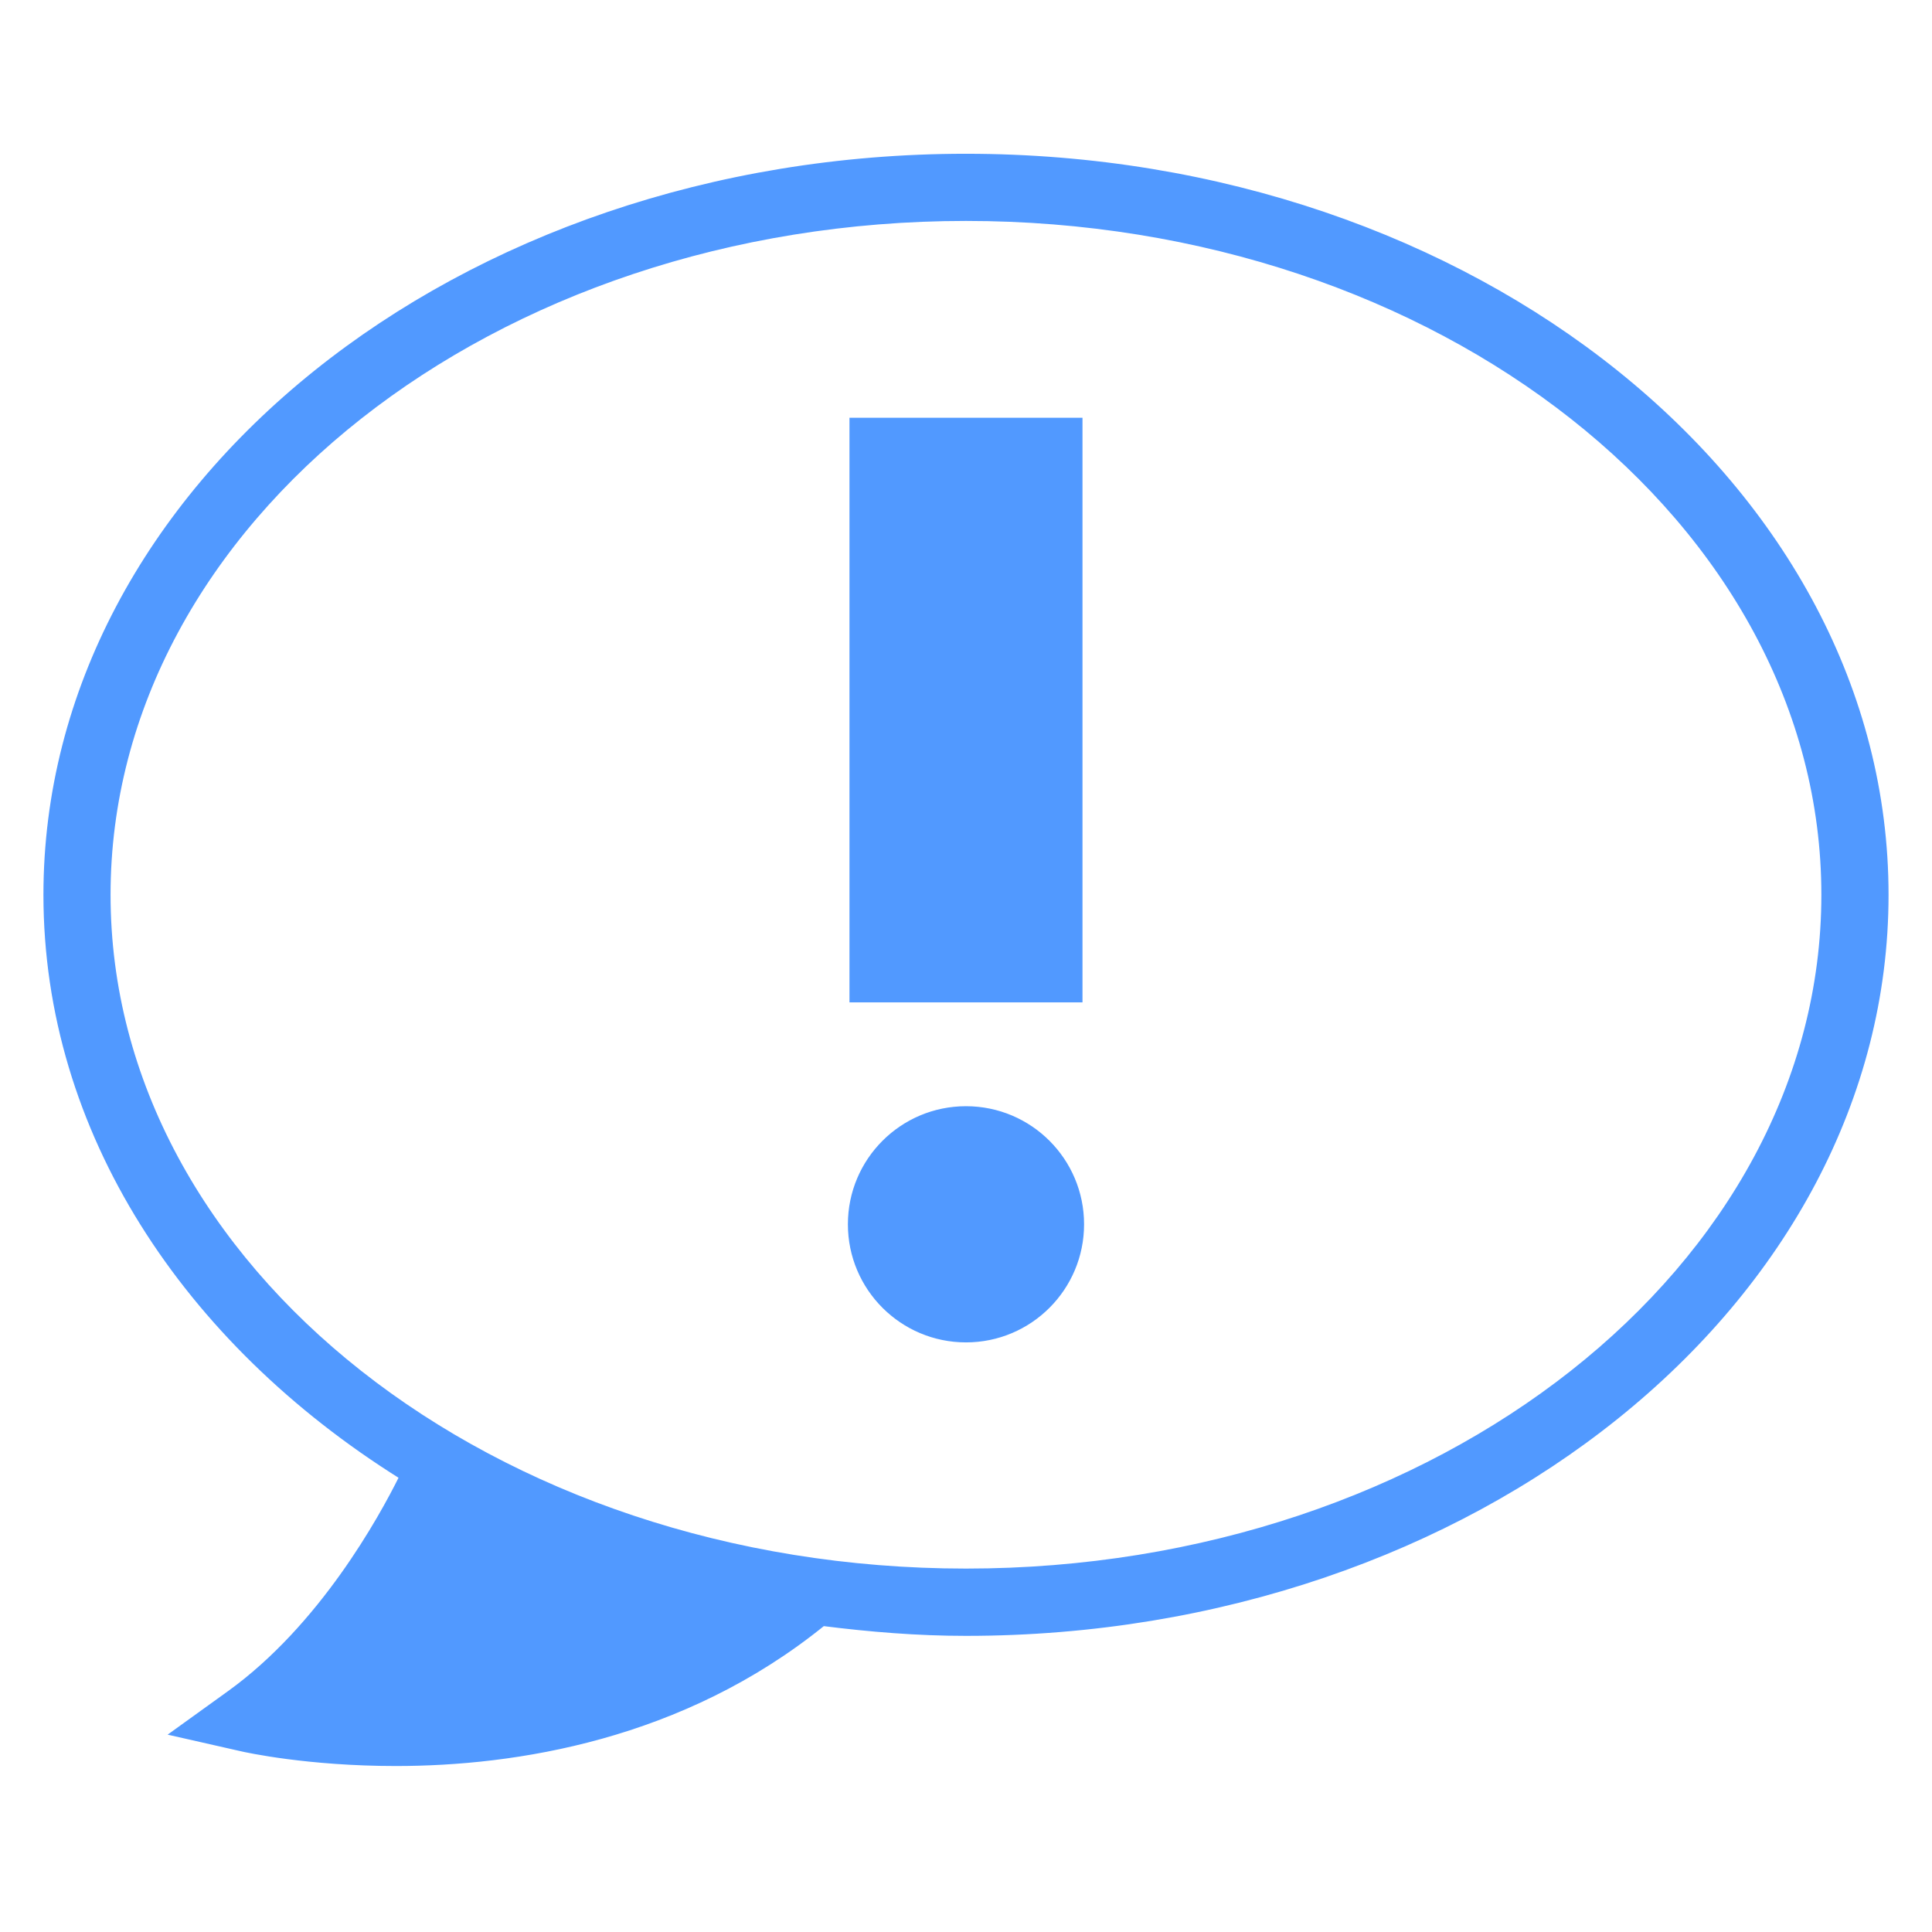 <?xml version="1.0" encoding="UTF-8"?> <svg xmlns="http://www.w3.org/2000/svg" id="svg" fill="#5199ff" stroke="#5199ff" width="200" height="200" version="1.1" viewBox="144 144 512 512"><g id="IconSvg_bgCarrier" stroke-width="0"></g><g id="IconSvg_tracerCarrier" stroke-linecap="round" stroke-linejoin="round" stroke="#CCCCCC" stroke-width="0"><g xmlns="http://www.w3.org/2000/svg"><path d="m400 185.25c-134.54 0-243.99 87.871-243.99 195.88 0 62.684 37.008 118.44 94.254 154.31-5.375 10.832-21.141 39.551-45.555 57.141l-15.094 10.875 18.137 4.113c1.574 0.379 17.906 3.945 41.145 3.945 31.594 0 75.906-6.844 113.27-37.094 12.363 1.555 24.918 2.602 37.828 2.602 134.54 0 243.99-87.895 243.99-195.88 0-108.02-109.45-195.89-243.99-195.89zm0 374.94c-125.28 0-227.2-80.316-227.2-179.06-0.004-98.746 101.91-179.08 227.2-179.08s227.18 80.336 227.18 179.08c0 98.75-101.9 179.06-227.18 179.06z"></path><path d="m369.62 255.21h60.75v153.93h-60.75z"></path><path d="m430.79 468.45c0 17.008-13.785 30.797-30.793 30.797s-30.797-13.789-30.797-30.797 13.789-30.793 30.797-30.793 30.793 13.785 30.793 30.793"></path></g></g><g id="IconSvg_iconCarrier"><g xmlns="http://www.w3.org/2000/svg"><path d="m400 185.25c-134.54 0-243.99 87.871-243.99 195.88 0 62.684 37.008 118.44 94.254 154.31-5.375 10.832-21.141 39.551-45.555 57.141l-15.094 10.875 18.137 4.113c1.574 0.379 17.906 3.945 41.145 3.945 31.594 0 75.906-6.844 113.27-37.094 12.363 1.555 24.918 2.602 37.828 2.602 134.54 0 243.99-87.895 243.99-195.88 0-108.02-109.45-195.89-243.99-195.89zm0 374.94c-125.28 0-227.2-80.316-227.2-179.06-0.004-98.746 101.91-179.08 227.2-179.08s227.18 80.336 227.18 179.08c0 98.75-101.9 179.06-227.18 179.06z"></path><path d="m369.62 255.21h60.75v153.93h-60.75z"></path><path d="m430.79 468.45c0 17.008-13.785 30.797-30.793 30.797s-30.797-13.789-30.797-30.797 13.789-30.793 30.797-30.793 30.793 13.785 30.793 30.793"></path></g></g></svg> 